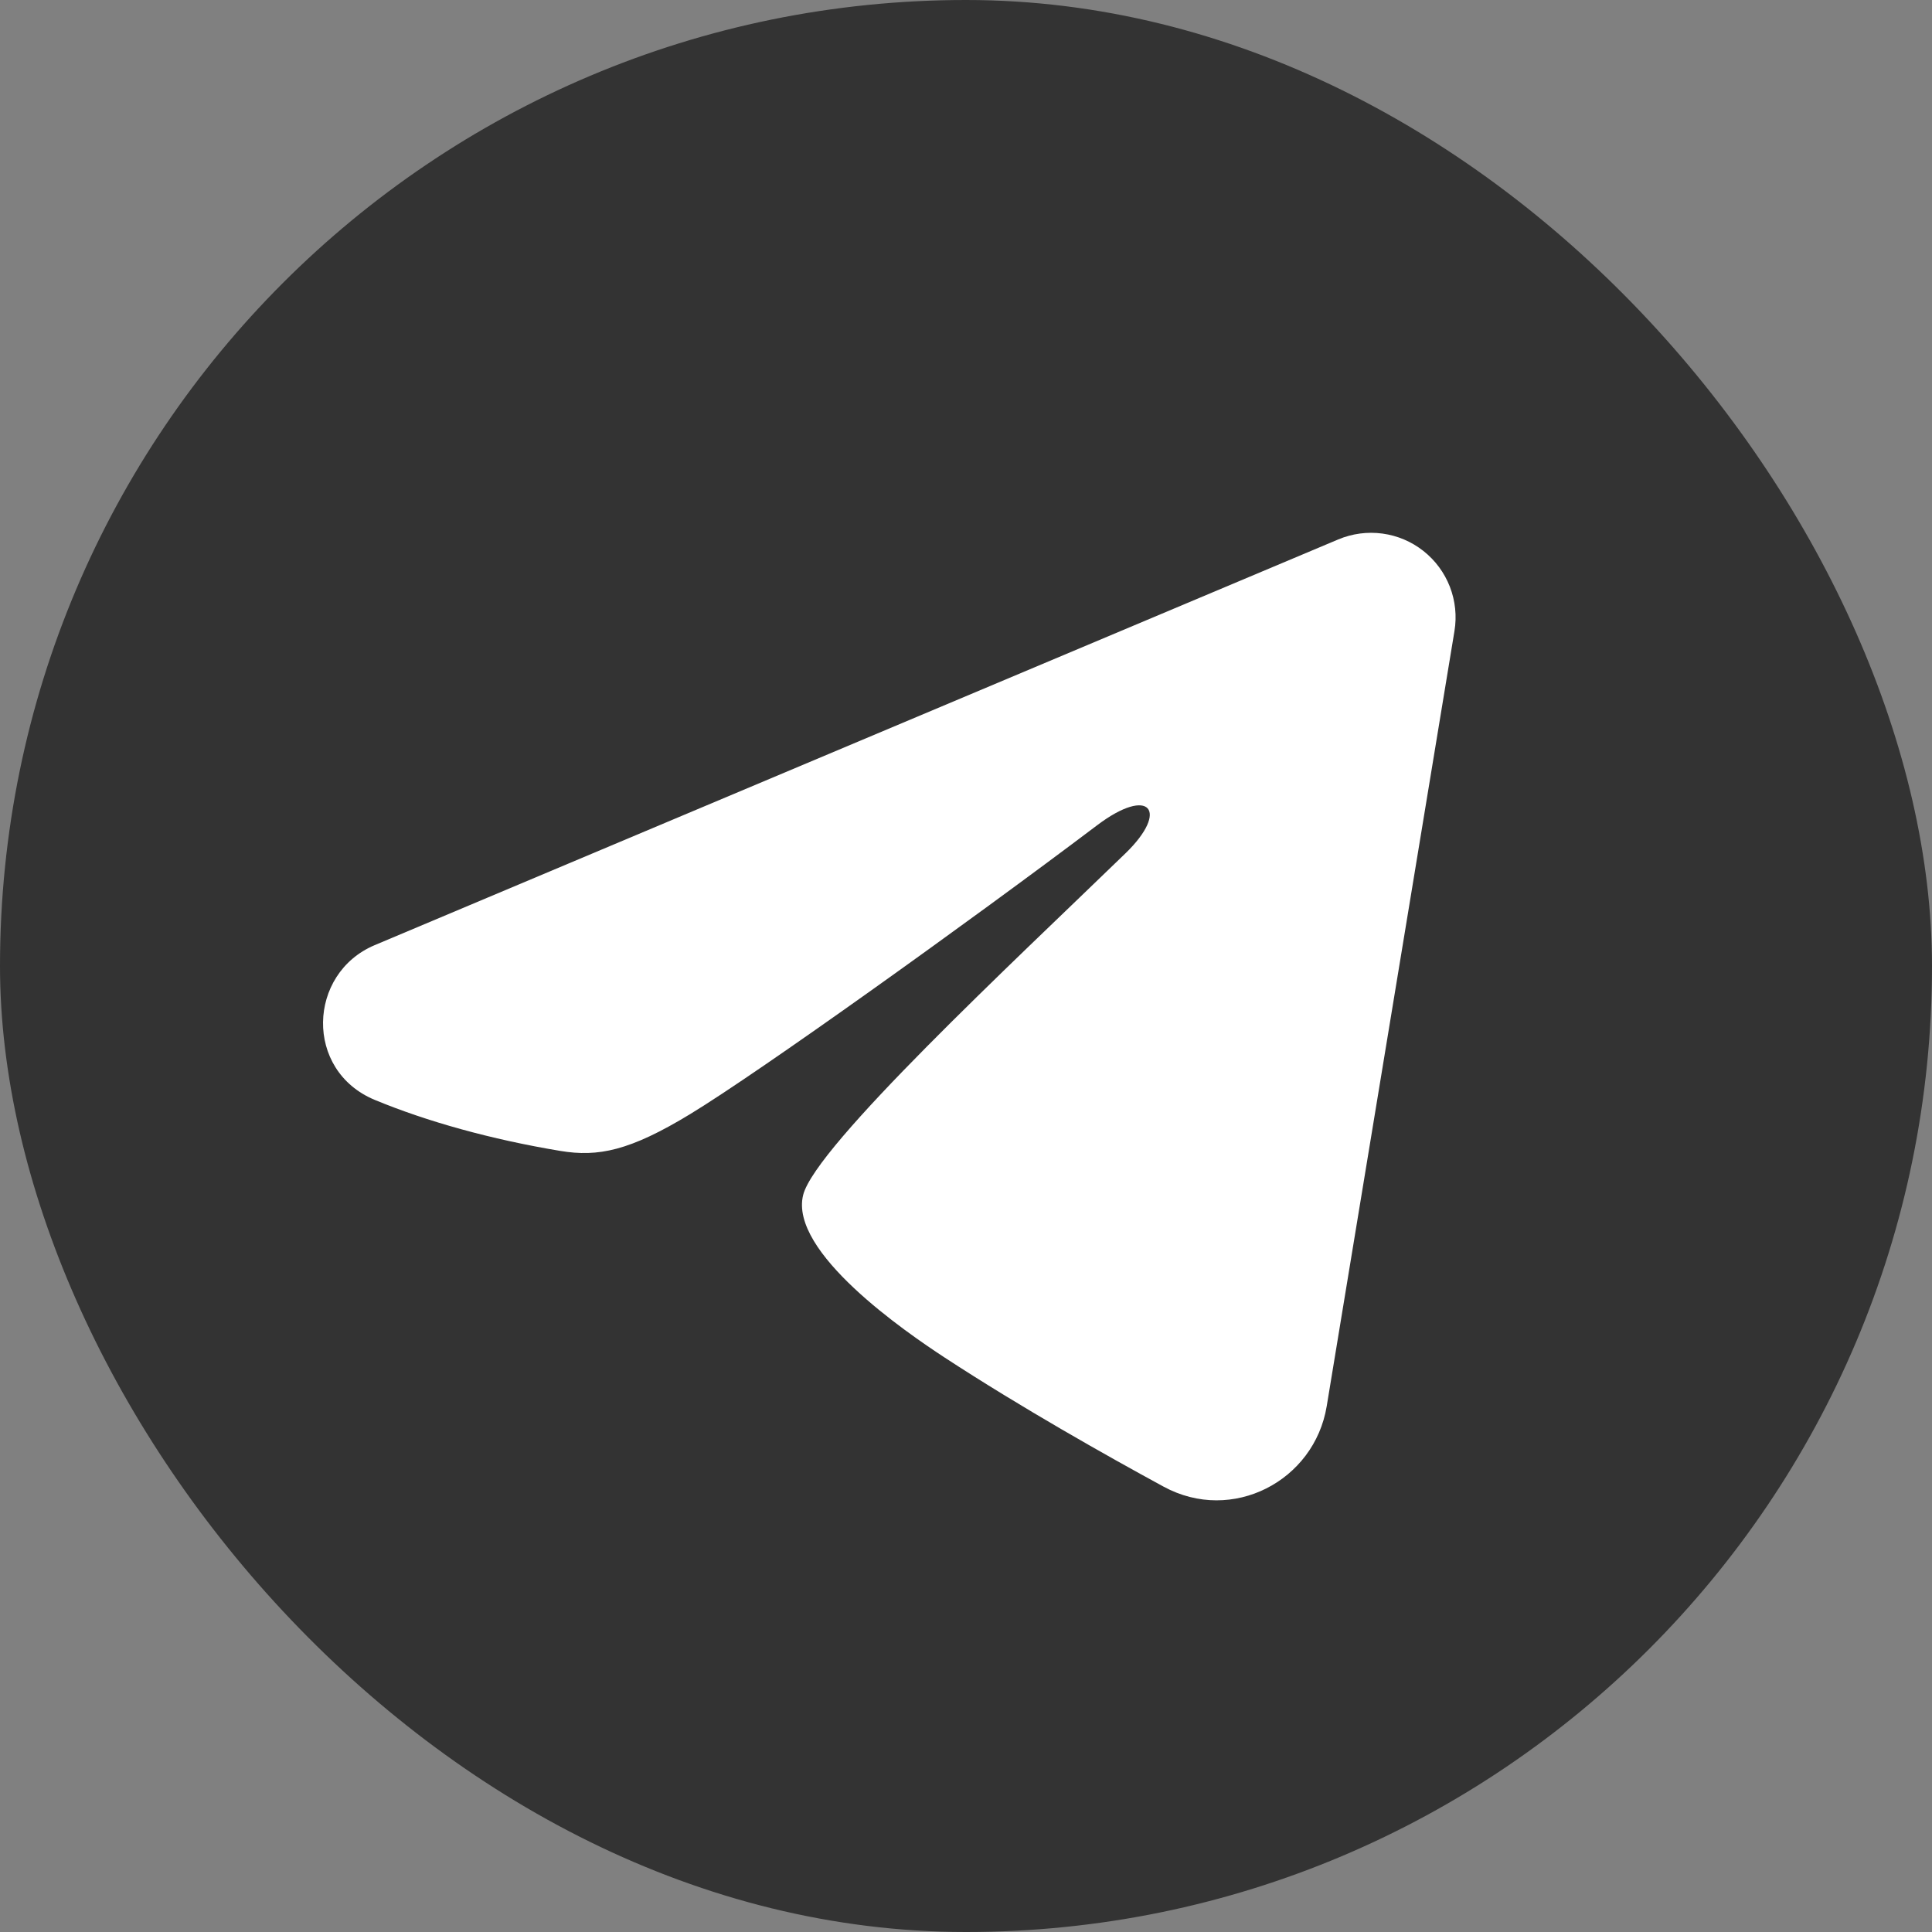 <?xml version="1.0" encoding="UTF-8"?> <svg xmlns="http://www.w3.org/2000/svg" width="40" height="40" viewBox="0 0 40 40" fill="none"><rect x="0" y="0" width="40" height="40" fill="#808080" stroke="none"/> <rect width="40" height="40" rx="20" fill="#333333"></rect> <path fill-rule="evenodd" clip-rule="evenodd" d="M27.708 11.168C27.996 11.047 28.312 11.005 28.622 11.047C28.932 11.089 29.225 11.213 29.47 11.407C29.716 11.601 29.905 11.857 30.018 12.148C30.131 12.44 30.164 12.757 30.113 13.065L27.468 29.115C27.211 30.663 25.512 31.551 24.092 30.78C22.905 30.135 21.141 29.141 19.554 28.104C18.761 27.584 16.331 25.922 16.629 24.739C16.886 23.727 20.969 19.927 23.302 17.667C24.218 16.779 23.801 16.267 22.719 17.083C20.032 19.111 15.722 22.195 14.296 23.062C13.038 23.828 12.383 23.959 11.598 23.828C10.168 23.59 8.842 23.221 7.759 22.772C6.296 22.165 6.367 20.154 7.758 19.568L27.708 11.168Z" fill="white"></path> </svg> 